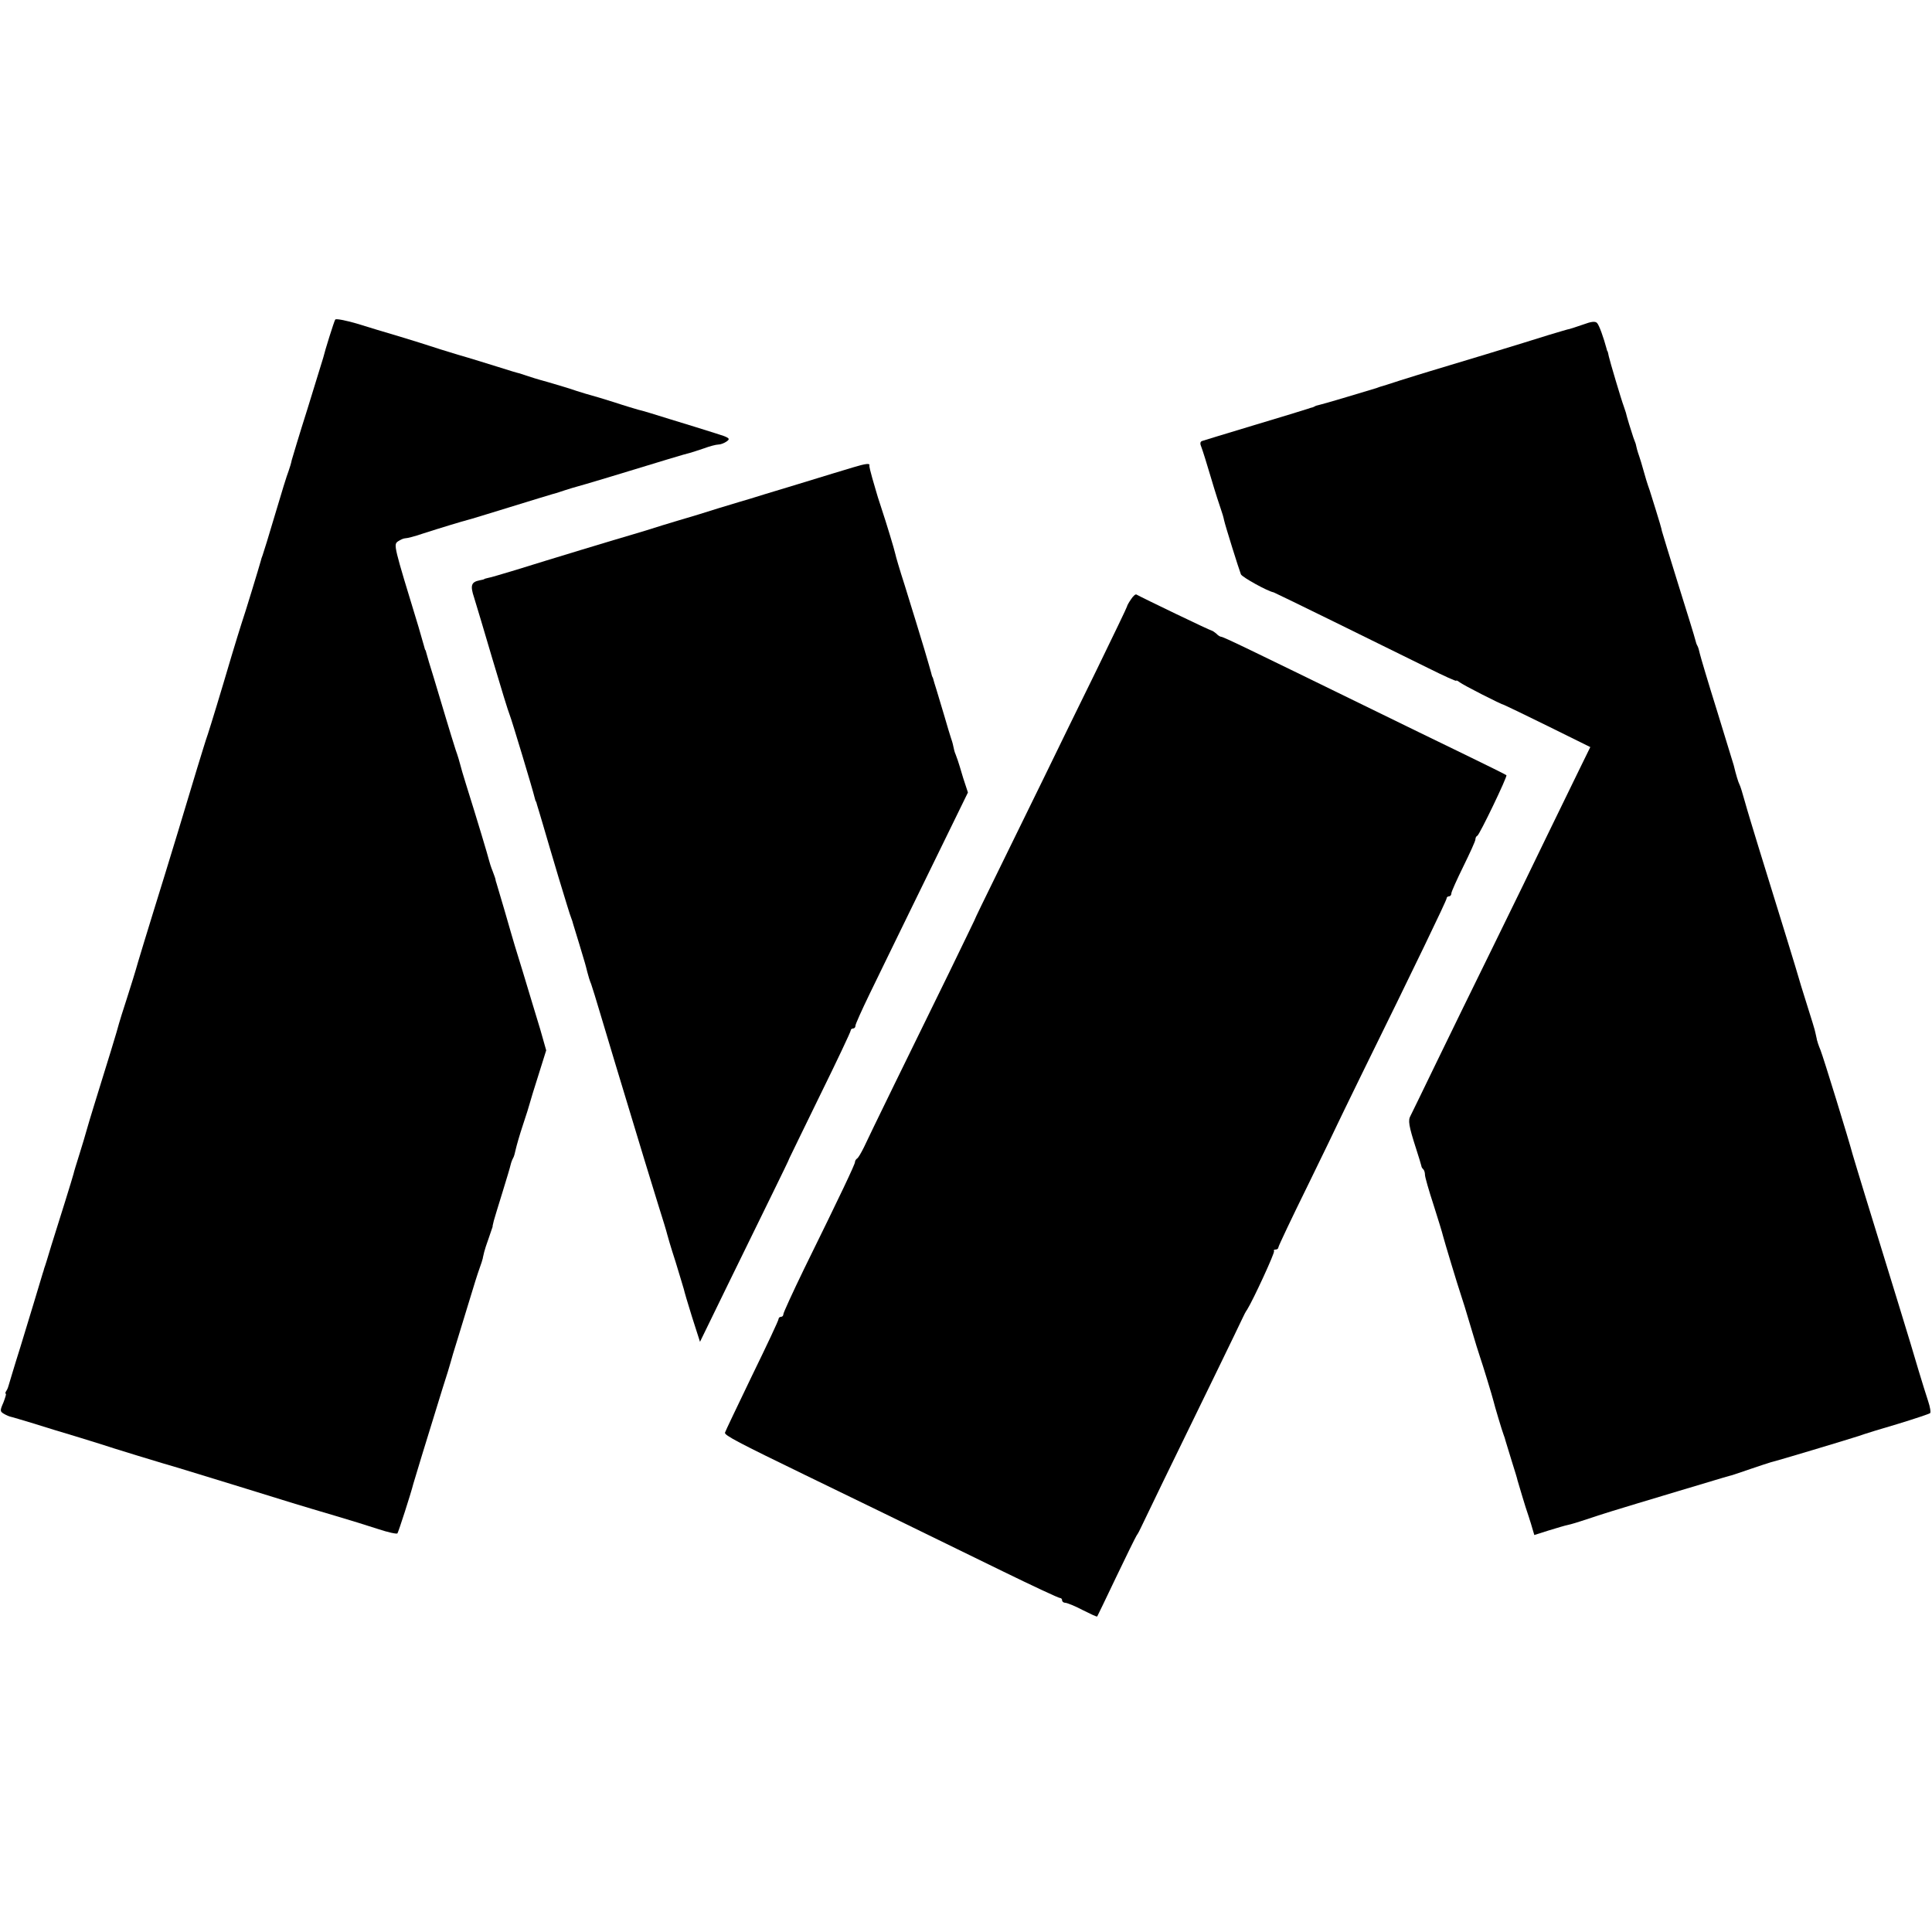 <?xml version="1.0" standalone="no"?>
<!DOCTYPE svg PUBLIC "-//W3C//DTD SVG 20010904//EN"
 "http://www.w3.org/TR/2001/REC-SVG-20010904/DTD/svg10.dtd">
<svg version="1.0" xmlns="http://www.w3.org/2000/svg"
 width="804pt" height="804pt" viewBox="0 0 804 804"
 preserveAspectRatio="xMidYMid meet">
<g transform="translate(0,804) scale(0.1,-0.1)"
fill="#000000" stroke="none">
<path d="M1395 6710 c-5 -8 -43 -129 -50 -159 -3 -9 -32 -104 -65 -211 -34
-107 -63 -204 -66 -215 -2 -11 -8 -31 -13 -45 -6 -14 -31 -95 -56 -180 -25
-85 -49 -162 -52 -170 -3 -8 -7 -19 -8 -25 -5 -19 -66 -220 -80 -260 -7 -22
-25 -80 -40 -130 -51 -173 -87 -290 -100 -330 -8 -22 -27 -85 -44 -140 -33
-111 -119 -395 -186 -610 -24 -77 -51 -167 -61 -200 -9 -33 -30 -100 -46 -150
-16 -49 -31 -97 -33 -105 -3 -15 -53 -178 -102 -335 -14 -44 -28 -93 -33 -110
-4 -16 -18 -61 -30 -100 -12 -38 -23 -74 -24 -80 -1 -5 -17 -57 -35 -115 -18
-58 -44 -141 -58 -185 -13 -44 -26 -86 -29 -93 -2 -7 -4 -16 -6 -20 -12 -42
-56 -185 -93 -307 -26 -82 -47 -154 -49 -160 -1 -5 -5 -16 -9 -22 -5 -7 -6
-13 -3 -13 3 0 -2 -16 -10 -37 -15 -34 -14 -37 3 -47 10 -6 23 -11 28 -12 6
-1 48 -14 95 -28 47 -15 123 -38 170 -52 47 -14 96 -30 110 -34 31 -11 273
-85 320 -98 19 -6 125 -38 235 -72 228 -71 281 -87 420 -128 55 -16 135 -41
178 -55 42 -14 79 -22 81 -18 5 8 56 166 66 206 8 28 48 159 121 395 17 52 32
102 34 110 2 8 15 53 30 100 14 47 38 123 52 170 14 47 31 101 38 120 7 19 13
38 14 43 1 4 1 8 2 10 0 1 2 9 4 17 2 8 10 34 19 58 8 23 15 44 16 47 0 3 0 6
1 8 0 1 2 9 4 17 2 8 18 60 35 115 17 55 33 108 35 118 2 9 7 22 10 27 4 6 8
22 11 36 3 14 16 60 30 102 14 42 27 83 29 92 2 8 18 61 36 117 l32 102 -25
88 c-15 48 -47 156 -72 238 -26 83 -48 157 -50 165 -3 12 -46 159 -60 205 -2
6 -4 12 -4 15 0 3 -6 19 -12 35 -7 17 -13 37 -15 45 -3 14 -50 171 -95 314
-12 38 -23 76 -25 85 -2 9 -10 36 -19 61 -8 25 -26 83 -40 130 -14 47 -37 123
-51 170 -15 47 -28 92 -30 100 -2 8 -4 15 -5 15 -1 0 -3 7 -5 15 -2 8 -13 44
-23 80 -104 341 -105 343 -86 357 10 7 24 13 31 13 8 0 39 8 71 19 71 23 174
54 187 57 6 1 84 25 175 53 91 28 172 53 180 55 8 2 22 6 30 9 8 3 31 10 50
16 19 5 87 25 150 44 233 71 325 99 340 102 8 2 35 11 59 19 24 9 51 16 60 16
10 0 25 6 35 13 17 12 12 16 -50 35 -38 12 -121 38 -184 57 -63 20 -123 38
-134 40 -10 3 -55 16 -100 31 -44 14 -88 27 -96 29 -8 2 -35 10 -60 18 -25 9
-79 25 -120 37 -41 11 -82 24 -90 27 -8 3 -20 7 -27 9 -6 1 -47 13 -90 27 -43
13 -118 37 -168 51 -49 15 -101 31 -115 36 -14 5 -70 22 -125 39 -55 16 -137
41 -182 55 -46 13 -85 21 -88 16z"/>
<path d="M6587 6689 c-26 -9 -51 -17 -55 -18 -4 0 -43 -12 -87 -25 -94 -30
-430 -132 -495 -151 -25 -7 -80 -25 -123 -38 -43 -14 -80 -26 -82 -26 -3 -1
-10 -3 -17 -6 -62 -19 -226 -68 -238 -70 -8 -2 -16 -4 -17 -5 -2 -2 -6 -3 -10
-5 -5 -1 -15 -4 -23 -7 -8 -3 -107 -33 -220 -67 -113 -34 -211 -64 -217 -66
-9 -3 -10 -11 -3 -27 5 -13 23 -70 40 -128 17 -58 36 -116 41 -130 5 -14 11
-34 13 -45 5 -23 61 -202 70 -225 5 -12 112 -71 136 -75 5 -1 439 -214 643
-315 64 -32 117 -56 117 -53 0 3 6 0 14 -6 13 -11 174 -93 186 -95 3 -1 85
-40 182 -88 l176 -87 -48 -98 c-26 -54 -86 -177 -133 -273 -46 -96 -147 -303
-224 -460 -77 -157 -184 -375 -237 -485 -53 -110 -101 -208 -106 -218 -11 -19
-8 -41 23 -137 12 -36 21 -68 22 -72 0 -3 3 -10 8 -14 4 -4 7 -14 7 -23 0 -9
16 -65 36 -126 19 -60 37 -118 39 -128 5 -20 62 -209 75 -247 5 -14 23 -72 40
-130 17 -58 35 -116 40 -130 8 -22 52 -166 55 -180 4 -18 37 -128 42 -140 3
-8 7 -19 8 -25 2 -5 13 -44 26 -85 13 -41 24 -77 24 -80 2 -7 36 -122 43 -140
3 -8 6 -19 8 -25 2 -5 7 -22 11 -36 l8 -27 60 19 c33 10 69 21 80 23 11 2 47
13 80 24 65 22 90 30 380 117 199 60 211 63 223 66 4 1 39 13 77 26 39 13 77
26 85 28 23 5 319 94 365 109 22 8 96 31 165 51 69 21 128 41 132 44 4 3 0 26
-8 50 -8 25 -26 81 -39 125 -13 45 -51 171 -85 281 -34 110 -70 227 -80 260
-10 33 -37 121 -60 195 -23 74 -45 149 -50 165 -17 64 -121 402 -134 435 -8
19 -14 38 -15 43 -1 4 -1 8 -2 10 0 1 -2 9 -4 18 -1 9 -18 63 -36 120 -18 57
-34 109 -35 114 -2 9 -72 237 -166 540 -22 72 -48 157 -57 190 -9 33 -19 65
-22 70 -5 9 -15 42 -24 80 -2 6 -33 107 -69 225 -37 118 -69 226 -72 239 -3
14 -7 28 -10 33 -3 4 -7 16 -9 25 -2 10 -34 113 -70 228 -36 116 -67 217 -69
225 -1 8 -13 49 -26 90 -13 41 -24 77 -25 80 -1 3 -4 12 -7 20 -3 8 -11 35
-18 60 -7 25 -15 52 -18 60 -3 8 -7 21 -9 28 -1 6 -5 18 -6 25 -2 6 -7 19 -10
27 -7 20 -28 88 -31 103 -2 7 -6 19 -9 27 -9 23 -58 188 -62 207 -2 10 -4 19
-5 21 -2 1 -3 5 -4 10 -13 48 -31 99 -40 108 -8 8 -24 6 -59 -7z"/>
<path d="M3550 6095 c-25 -7 -128 -39 -230 -70 -102 -31 -192 -58 -200 -61 -8
-2 -67 -20 -130 -39 -63 -20 -122 -38 -130 -40 -8 -2 -53 -16 -100 -30 -47
-15 -105 -33 -130 -40 -53 -15 -343 -103 -484 -147 -54 -16 -106 -32 -115 -33
-9 -2 -16 -4 -16 -5 0 -1 -8 -3 -19 -5 -35 -7 -40 -21 -23 -72 8 -26 43 -142
77 -258 34 -115 66 -219 71 -230 8 -19 97 -314 104 -345 2 -8 4 -15 5 -15 1 0
3 -7 5 -15 3 -8 13 -44 24 -80 10 -36 40 -135 65 -220 26 -85 49 -162 53 -170
3 -8 7 -19 8 -25 2 -5 13 -44 26 -85 27 -90 24 -79 33 -115 4 -16 11 -39 16
-50 4 -11 22 -69 40 -130 18 -60 45 -150 60 -200 15 -49 39 -128 53 -175 50
-166 90 -297 125 -410 20 -63 37 -119 38 -125 1 -5 16 -57 35 -115 18 -58 33
-110 35 -116 1 -6 16 -58 34 -115 l33 -103 114 234 c63 129 147 300 186 380
39 80 72 147 72 150 1 3 59 121 128 263 70 142 127 263 127 268 0 5 5 9 10 9
6 0 10 5 10 12 0 6 27 66 59 132 32 67 110 225 171 351 62 127 141 288 175
358 l63 129 -20 61 c-10 34 -20 67 -22 72 -2 6 -6 17 -9 25 -4 8 -8 24 -10 35
-2 11 -7 27 -10 35 -3 8 -15 49 -27 90 -12 41 -27 91 -33 110 -6 19 -12 38
-13 43 -1 4 -2 8 -4 10 -1 1 -3 9 -5 17 -2 8 -15 53 -29 100 -14 47 -30 99
-35 115 -5 17 -26 83 -46 149 -21 65 -38 123 -39 130 -4 19 -37 128 -58 191
-11 33 -21 65 -22 70 -2 6 -9 30 -16 55 -7 25 -13 48 -12 53 3 10 -15 8 -68
-8z"/>
<path d="M4706 5545 c-9 -13 -16 -26 -16 -29 0 -3 -57 -121 -126 -263 -70
-142 -168 -343 -219 -448 -51 -104 -137 -280 -191 -390 -54 -110 -99 -202 -99
-205 -1 -3 -48 -99 -104 -215 -160 -326 -336 -686 -356 -730 -11 -22 -23 -43
-28 -46 -5 -3 -9 -10 -9 -15 0 -9 -56 -128 -212 -445 -47 -97 -86 -182 -86
-188 0 -6 -4 -11 -10 -11 -5 0 -10 -4 -10 -9 0 -6 -50 -112 -111 -237 -60
-125 -111 -231 -112 -236 -3 -11 59 -43 333 -176 223 -108 381 -185 823 -401
125 -61 232 -111 238 -111 5 0 9 -4 9 -10 0 -5 6 -10 13 -10 7 0 40 -13 72
-30 32 -16 59 -29 61 -27 1 1 36 74 78 162 42 88 81 167 86 175 6 8 14 24 19
35 10 22 135 280 306 630 59 121 111 229 116 240 5 11 13 27 19 35 25 40 117
239 112 244 -3 3 0 6 6 6 7 0 12 4 12 9 0 5 55 121 122 257 67 137 122 251
123 254 1 3 47 97 102 210 221 449 353 723 353 731 0 5 5 9 10 9 6 0 10 6 10
13 0 6 23 57 50 112 27 55 50 105 50 112 0 6 3 13 8 15 9 4 126 247 121 252
-2 2 -78 40 -169 84 -91 44 -282 137 -425 207 -475 232 -584 285 -593 285 -4
0 -14 6 -20 13 -7 6 -16 12 -20 13 -6 0 -288 136 -313 150 -4 2 -14 -7 -23
-21z"/>
</g>
</svg>
